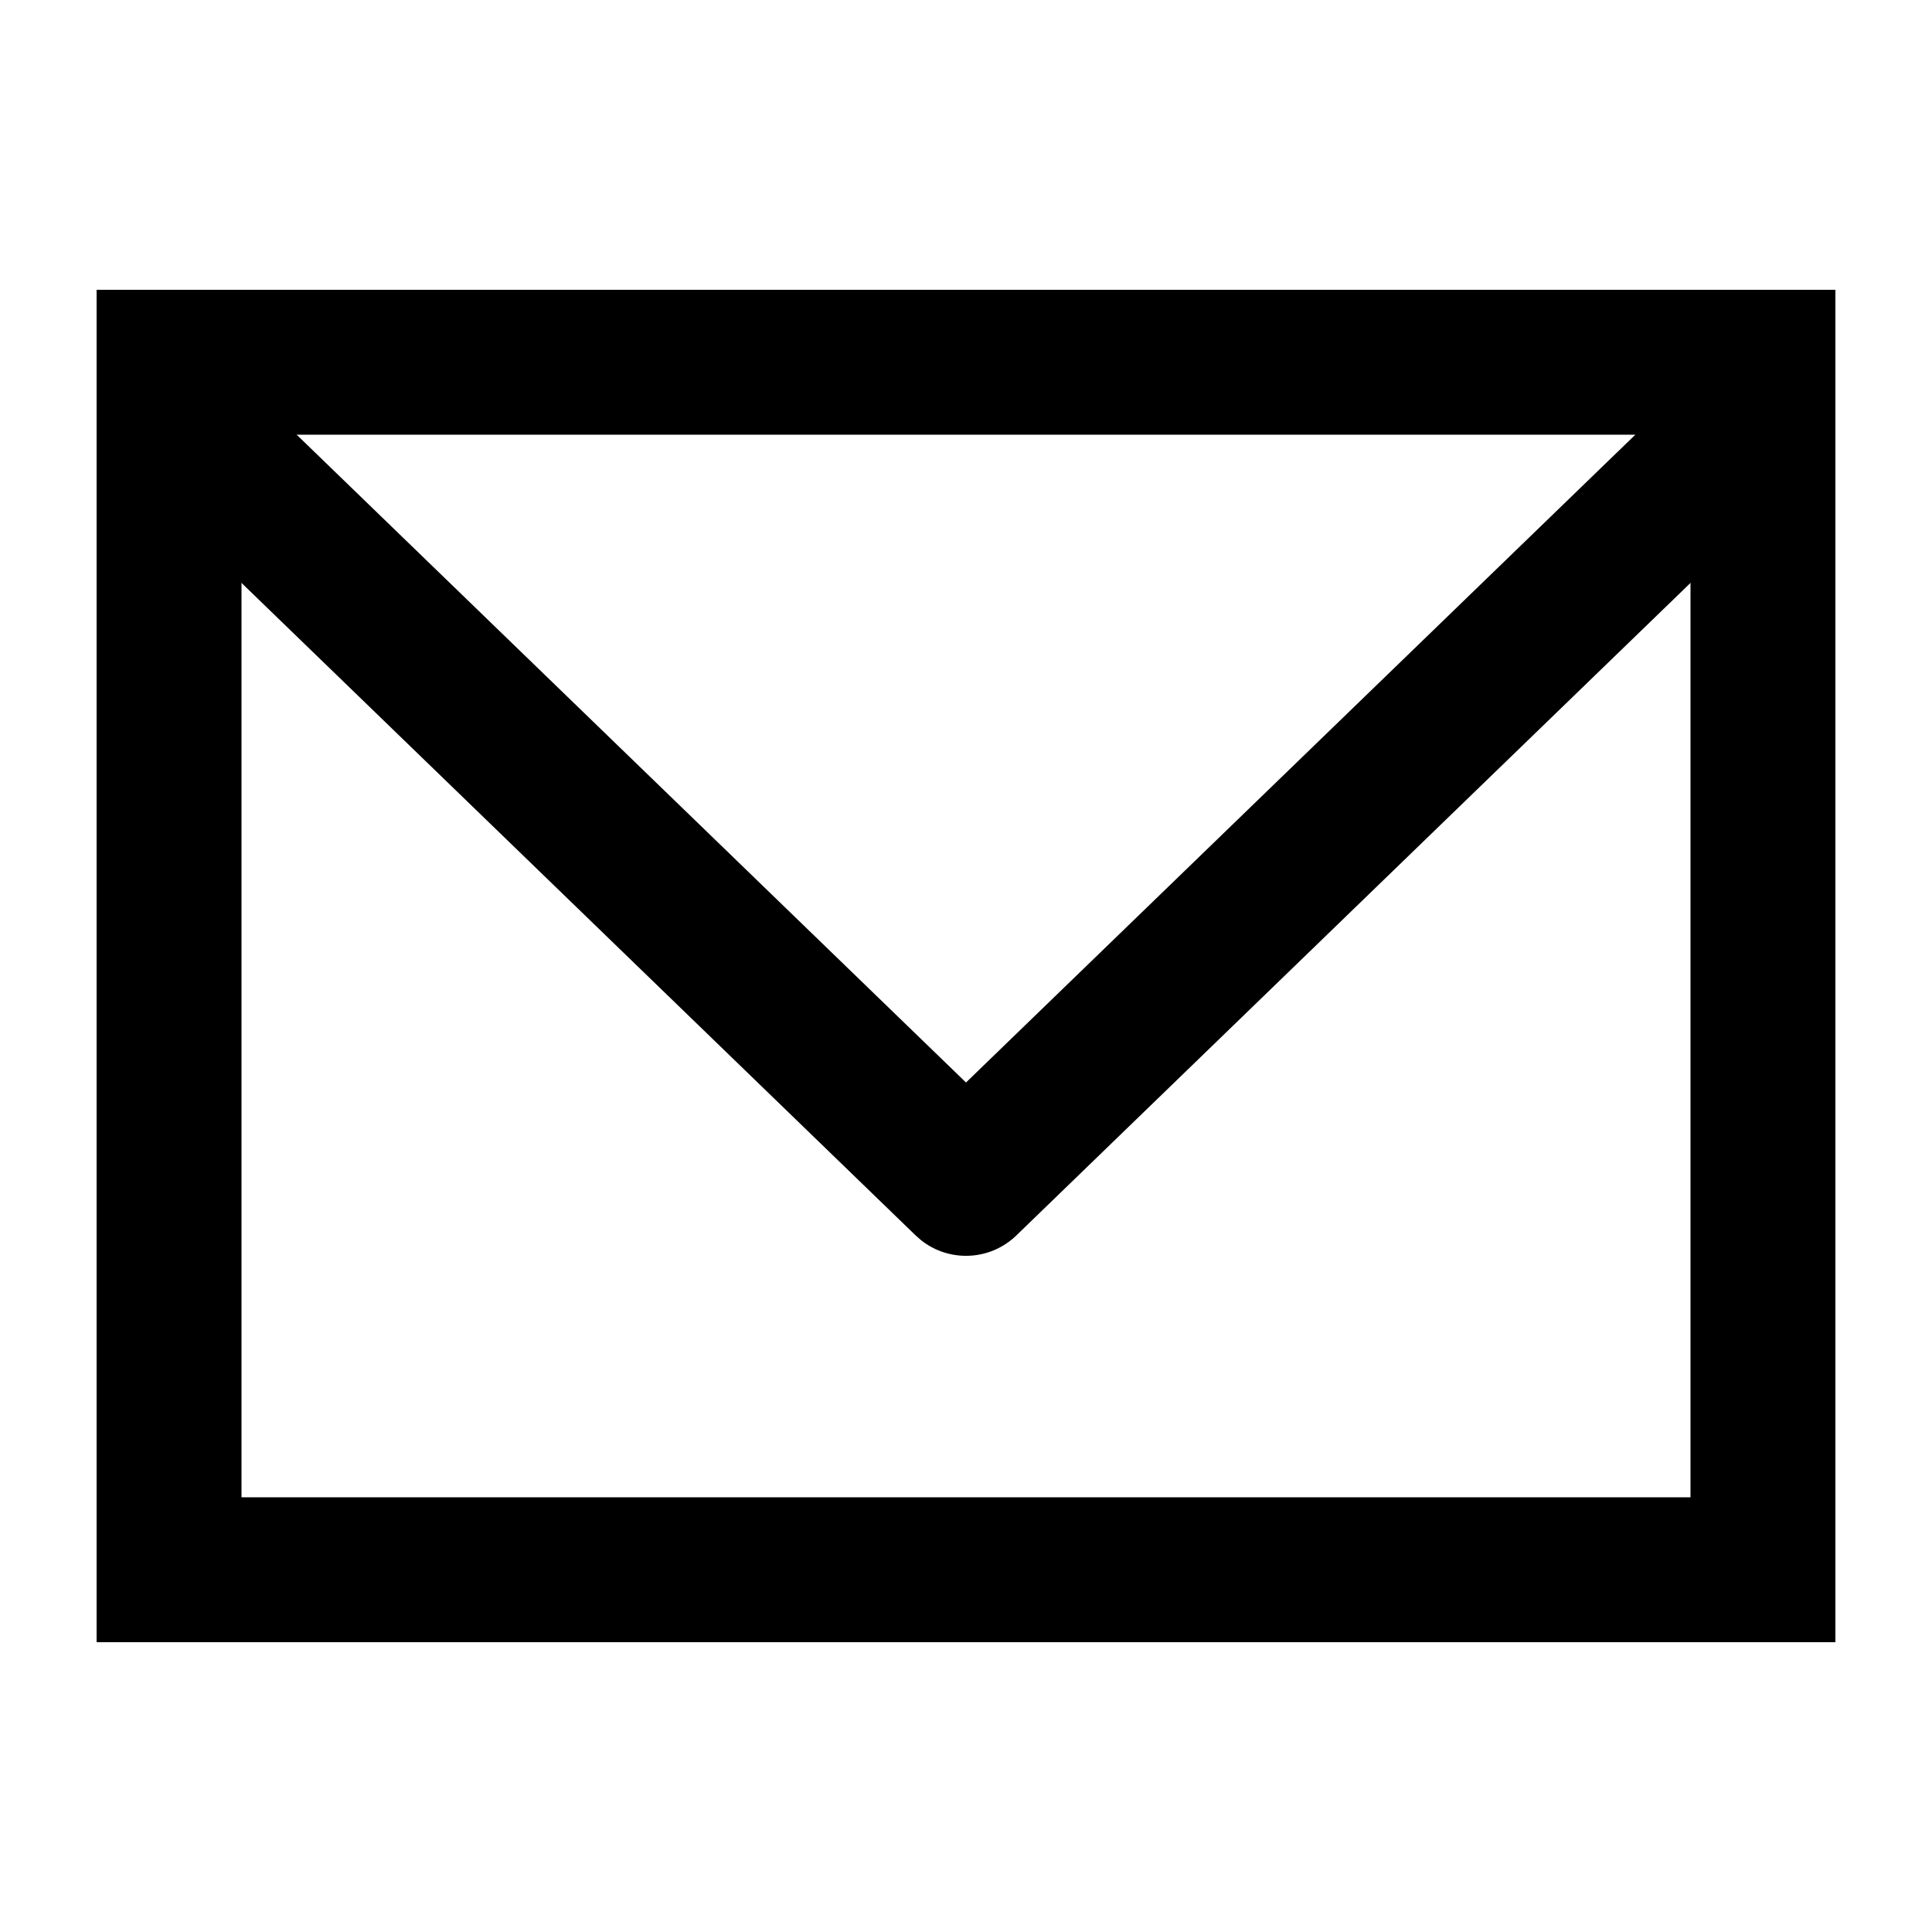 <?xml version="1.0" encoding="UTF-8"?>
<svg width="40px" height="40px" viewBox="0 0 40 40" version="1.1" xmlns="http://www.w3.org/2000/svg" xmlns:xlink="http://www.w3.org/1999/xlink">
    <title>6F3446F7-5240-4D56-9B8E-C1E2E1AE76CA</title>
    <defs>
        <rect id="path-1" x="606" y="160" width="468" height="929"></rect>
        <filter x="-6.7%" y="-3.4%" width="113.5%" height="106.8%" filterUnits="objectBoundingBox" id="filter-2">
            <feMorphology radius="2.5" operator="dilate" in="SourceAlpha" result="shadowSpreadOuter1"></feMorphology>
            <feOffset dx="0" dy="0" in="shadowSpreadOuter1" result="shadowOffsetOuter1"></feOffset>
            <feGaussianBlur stdDeviation="8" in="shadowOffsetOuter1" result="shadowBlurOuter1"></feGaussianBlur>
            <feColorMatrix values="0 0 0 0 0   0 0 0 0 0   0 0 0 0 0  0 0 0 0.06 0" type="matrix" in="shadowBlurOuter1"></feColorMatrix>
        </filter>
    </defs>
    <g id="Page-3" stroke="none" stroke-width="1" fill="none" fill-rule="evenodd">
        <g id="V4" transform="translate(-904, -533)">
            <rect fill="#EEEEEE" x="0" y="0" width="1680" height="1250"></rect>
            <g id="Rectangle">
                <use fill="black" fill-opacity="1" filter="url(#filter-2)" xlink:href="#path-1"></use>
                <use fill="#FFFFFF" fill-rule="evenodd" xlink:href="#path-1"></use>
            </g>
            <g id="Group-3" transform="translate(644, 208)" fill="#000000" fill-rule="nonzero">
                <g id="Social" transform="translate(92, 322)">
                    <g id="Icon-Dribbble-Copy-2" transform="translate(168, 3)">
                        <path d="M35.011,7.884 L37.097,10.039 L21.043,25.578 C20.498,26.106 19.652,26.139 19.07,25.677 L18.957,25.578 L2.903,10.039 L4.989,7.884 L20,22.412 L35.011,7.884 Z" id="Path-2"></path>
                        <path d="M38,6 L2,6 L2,34 L38,34 L38,6 Z M35,9 L35,31 L5,31 L5,9 L35,9 Z" id="Rectangle"></path>
                    </g>
                </g>
            </g>
        </g>
    </g>
</svg>